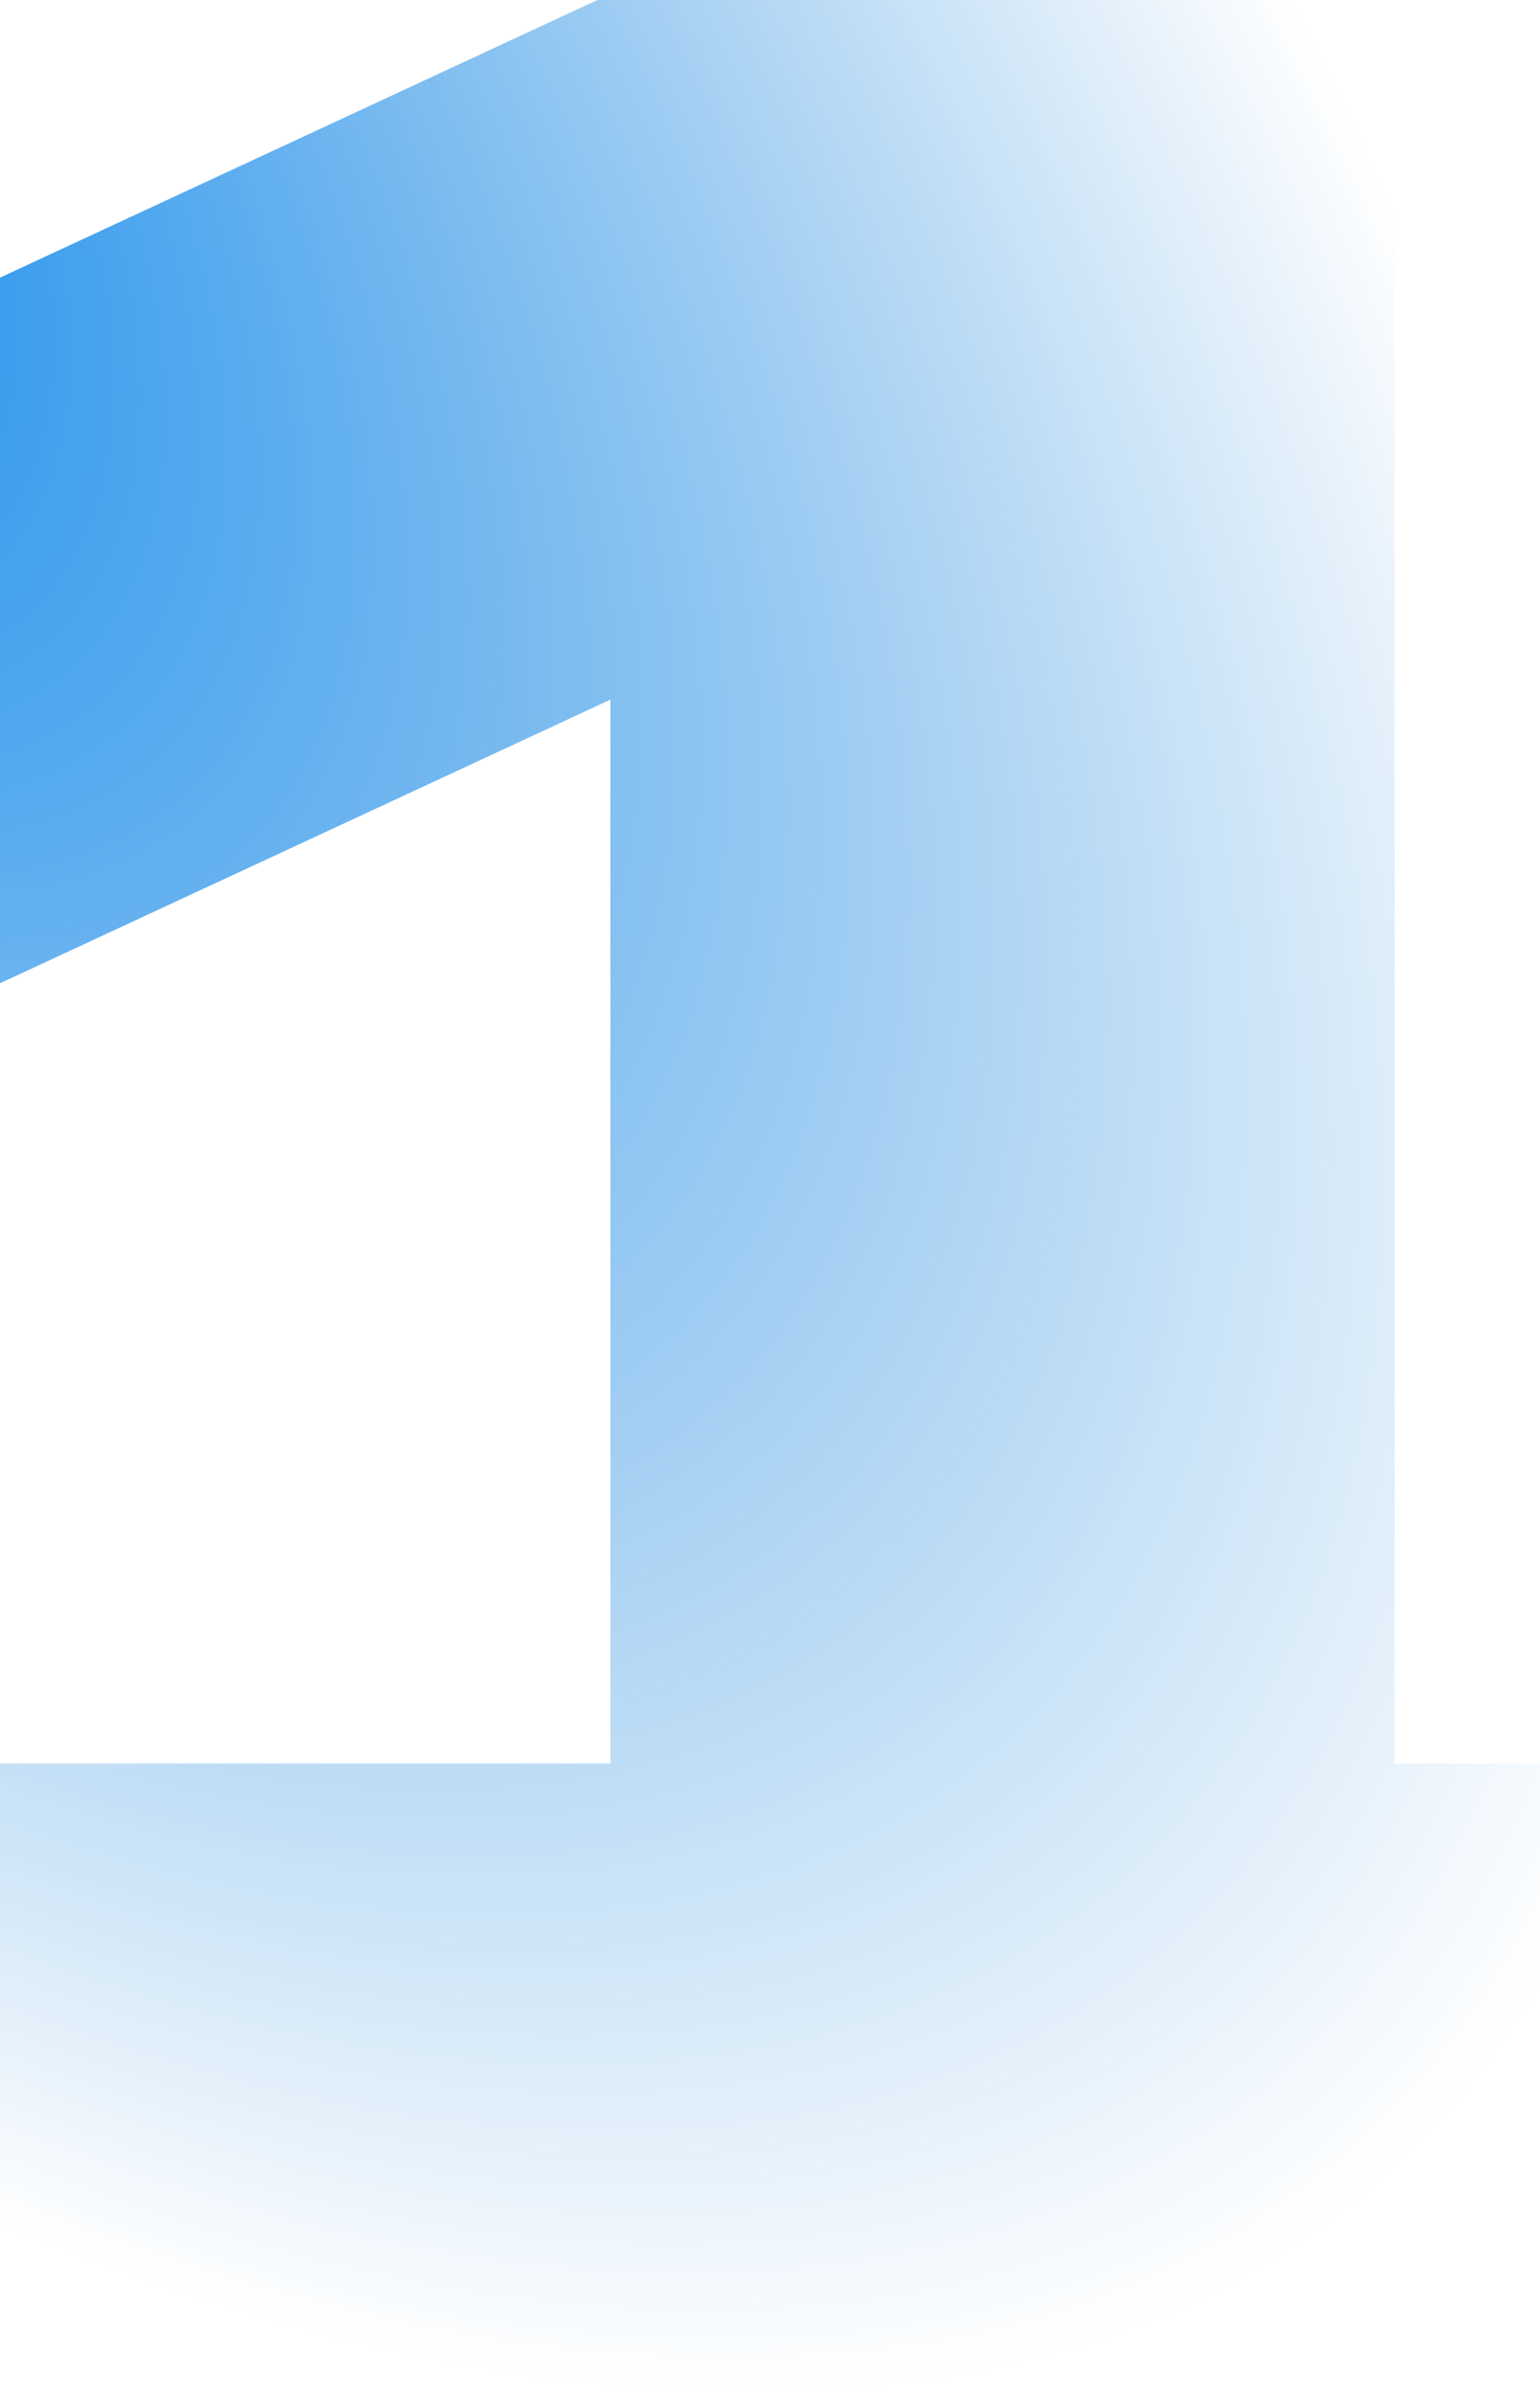 <svg xmlns="http://www.w3.org/2000/svg" fill="none" viewBox="0 0 255 396"><path fill="url(#a)" d="M230.93 291.8H332V398H0V291.8h101.07V115.77L0 162.7V45.94L101.07-1h129.86v292.8Z"/><defs><radialGradient id="a" cx="0" cy="0" r="1" gradientTransform="matrix(346.5 399 -201.719 175.177 -90 -1)" gradientUnits="userSpaceOnUse"><stop stop-color="#0084F0"/><stop offset=".92" stop-color="#0275D3" stop-opacity="0"/></radialGradient></defs></svg>